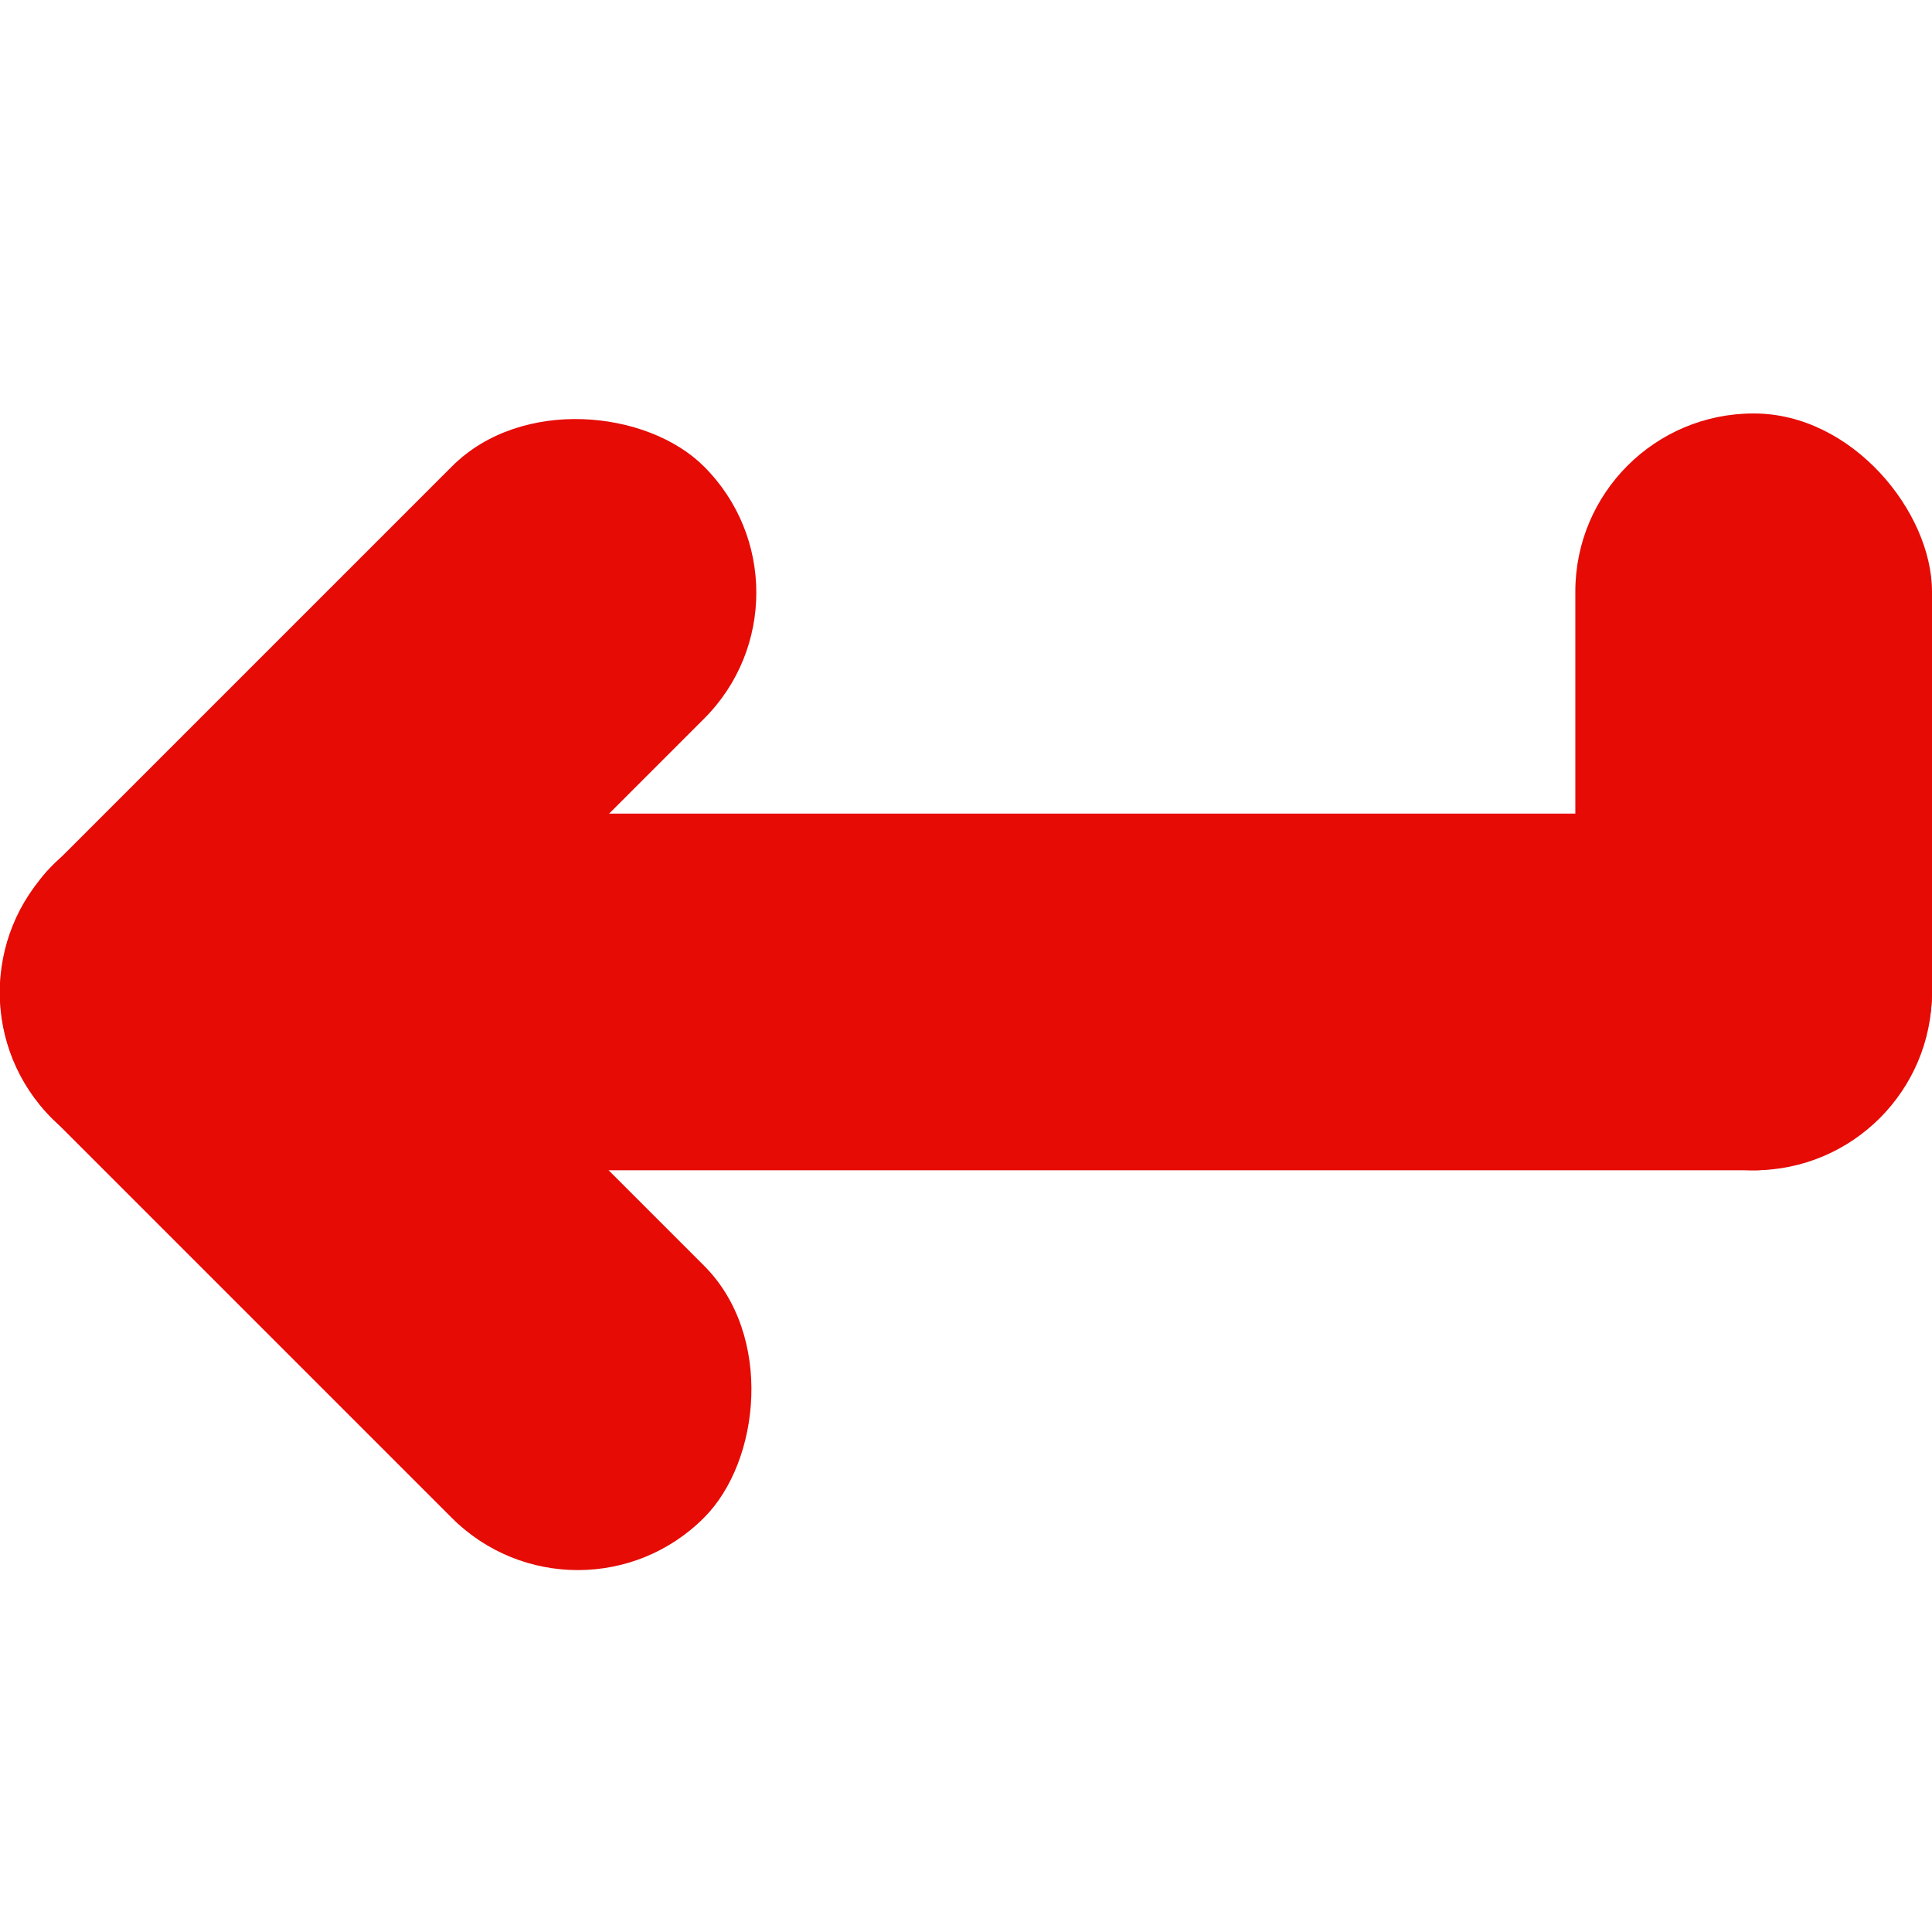 <?xml version="1.0" encoding="UTF-8"?>
<svg id="Calque_2" data-name="Calque 2" xmlns="http://www.w3.org/2000/svg" version="1.1" viewBox="0 0 595.3 595.3">
  <defs>
    <style>
      .cls-1 {
        fill: #e60b05;
        stroke-width: 0px;
      }
    </style>
  </defs>
  <rect class="cls-1" x="485.4" y="127.4" width="109.9" height="233.2" rx="54.9" ry="54.9"/>
  <rect class="cls-1" x="242.7" y="8" width="109.9" height="595.3" rx="54.9" ry="54.9" transform="translate(603.3 8) rotate(90)"/>
  <rect class="cls-1" x="-25.6" y="189.2" width="284.1" height="109.9" rx="54.9" ry="54.9" transform="translate(-138.5 153.9) rotate(-45)"/>
  <rect class="cls-1" x="-25.6" y="312.3" width="284.1" height="109.9" rx="54.9" ry="54.9" transform="translate(293.8 25.2) rotate(45)"/>
</svg>